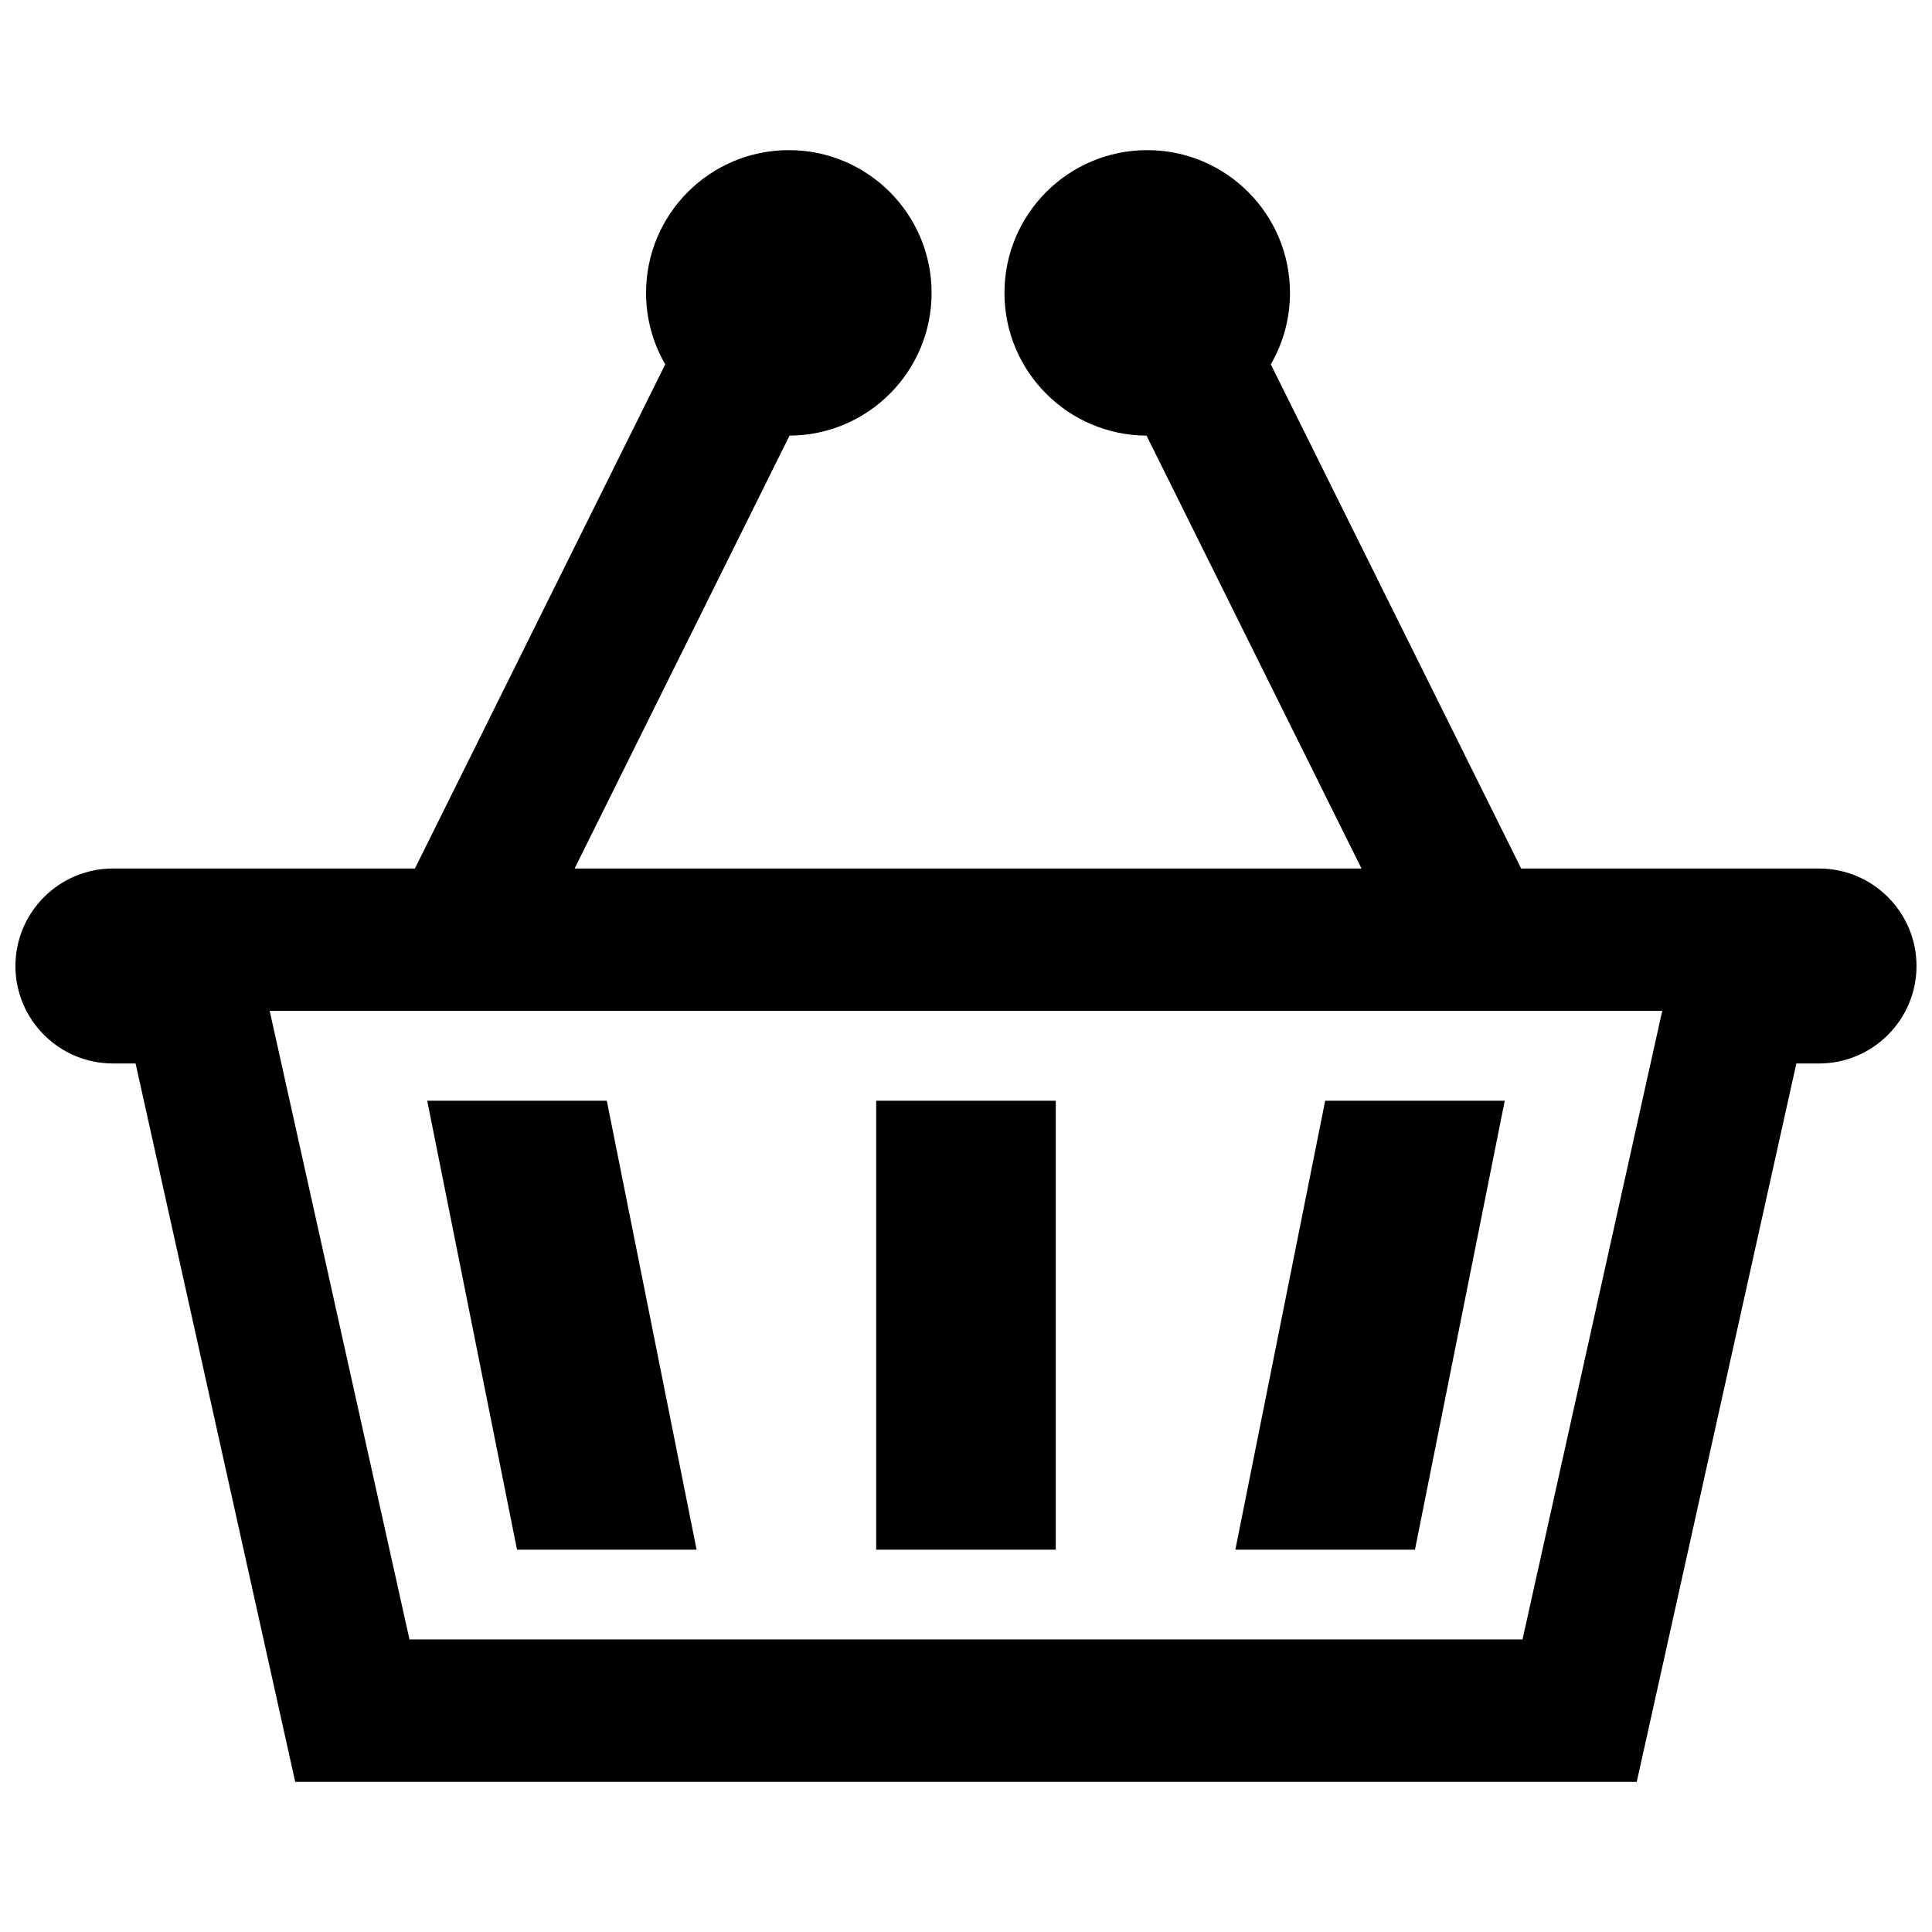 <?xml version="1.0" encoding="UTF-8"?>
<!-- Uploaded to: SVG Repo, www.svgrepo.com, Generator: SVG Repo Mixer Tools -->
<svg width="800px" height="800px" version="1.1" viewBox="144 144 512 512" xmlns="http://www.w3.org/2000/svg">
 <defs>
  <clipPath id="a">
   <path d="m148.09 183h503.81v434h-503.81z"/>
  </clipPath>
 </defs>
 <g clip-path="url(#a)">
  <path d="m518.98 554.68h-47.598l23.805-118.98h47.59zm-95.188-118.98h-47.594v118.98h47.594zm-95.188 118.98-23.797-118.98h-47.594l23.801 118.98zm323.29-154.68c0 14.242-11.586 25.832-25.832 25.832l-6.008-0.004-42.301 190.38h-355.52l-42.305-190.38h-6.008c-14.246 0-25.832-11.586-25.832-25.828s11.586-25.832 25.832-25.832h80.035l66.34-133.61c-3.231-5.566-5.082-12.035-5.082-18.934 0-20.895 16.938-37.836 37.836-37.836 20.895 0 37.832 16.938 37.832 37.836 0 20.832-16.836 37.73-37.648 37.824l-56.961 114.72h208.54l-56.965-114.72c-20.812-0.102-37.656-17-37.656-37.824 0-20.895 16.938-37.836 37.836-37.836 20.898 0 37.832 16.938 37.832 37.836 0 6.898-1.855 13.359-5.082 18.934l66.348 133.61h78.945c14.238 0 25.824 11.586 25.824 25.832zm-67.383 11.895h-369.04l37.047 166.58h294.96z"/>
 </g>
</svg>